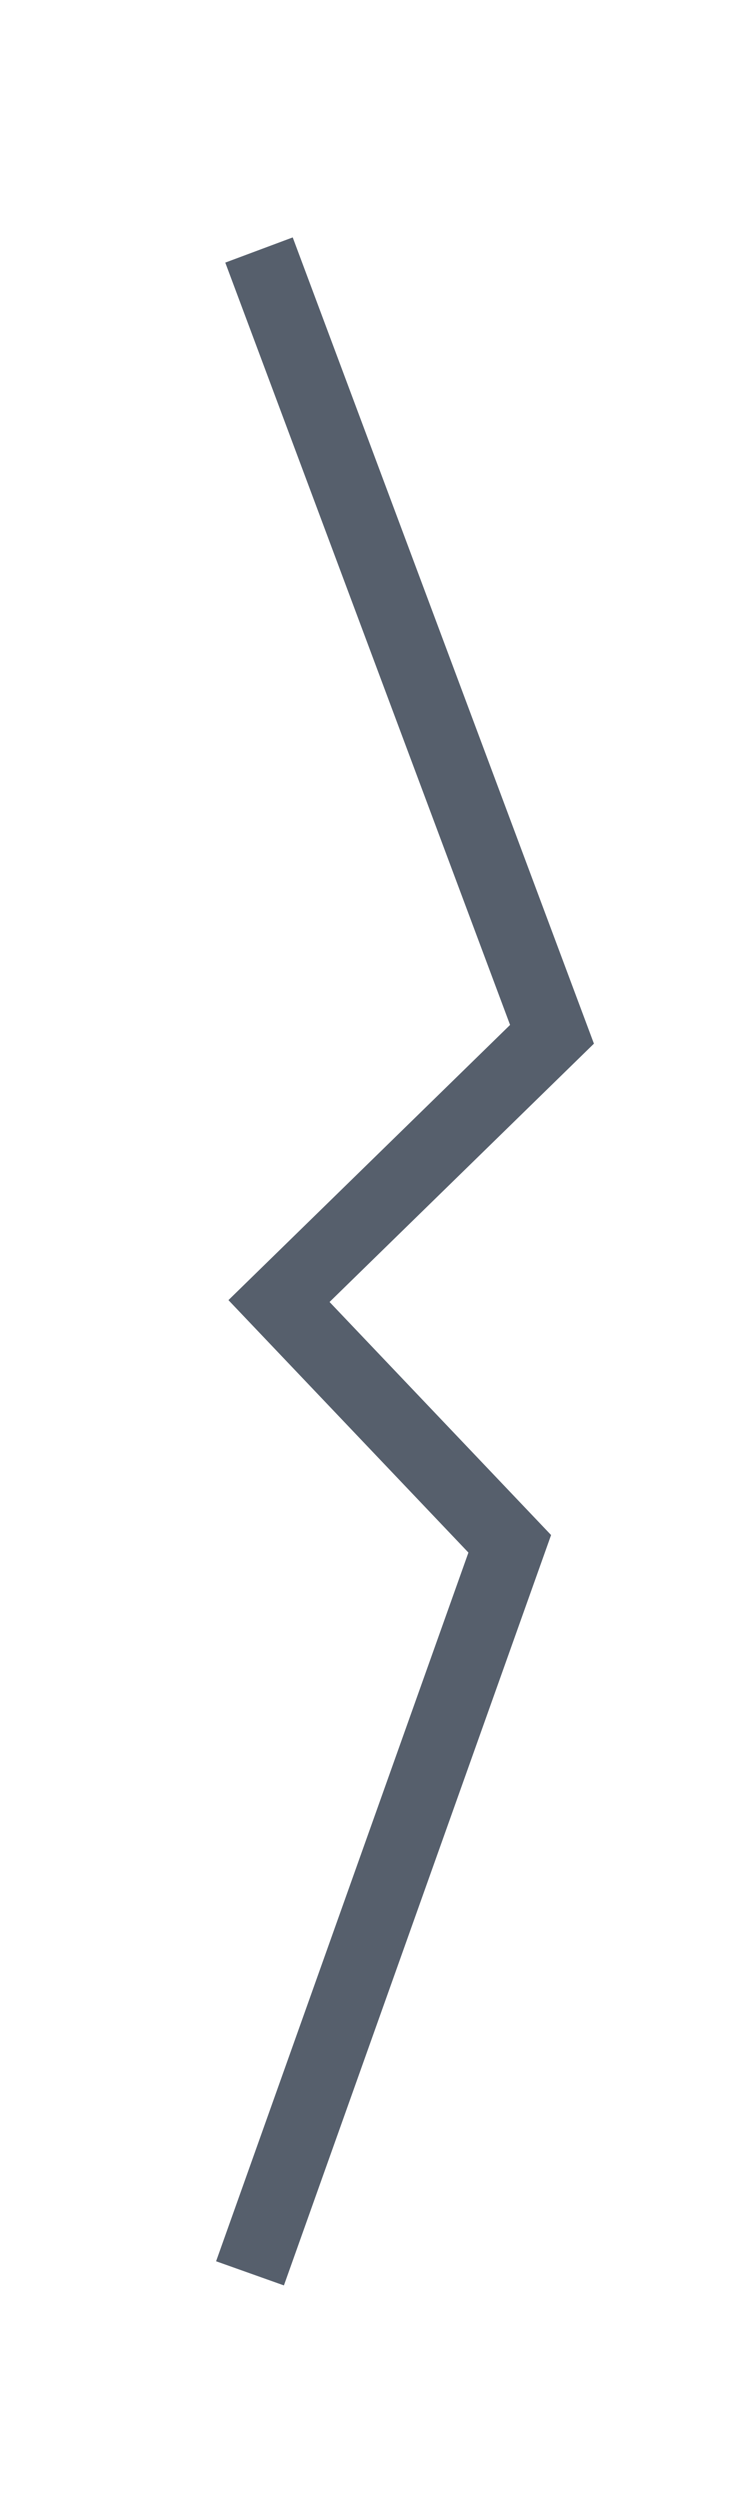 <?xml version="1.0" encoding="utf-8"?>
<svg xmlns="http://www.w3.org/2000/svg" fill="none" height="100%" overflow="visible" preserveAspectRatio="none" style="display: block;" viewBox="0 0 3 10" width="100%">
<path d="M1.036 1L2.208 4.137L1.116 5.204L2.039 6.175L1 9.093" id="Vector 738" stroke="#565F6C" stroke-width="0.288"/>
</svg>